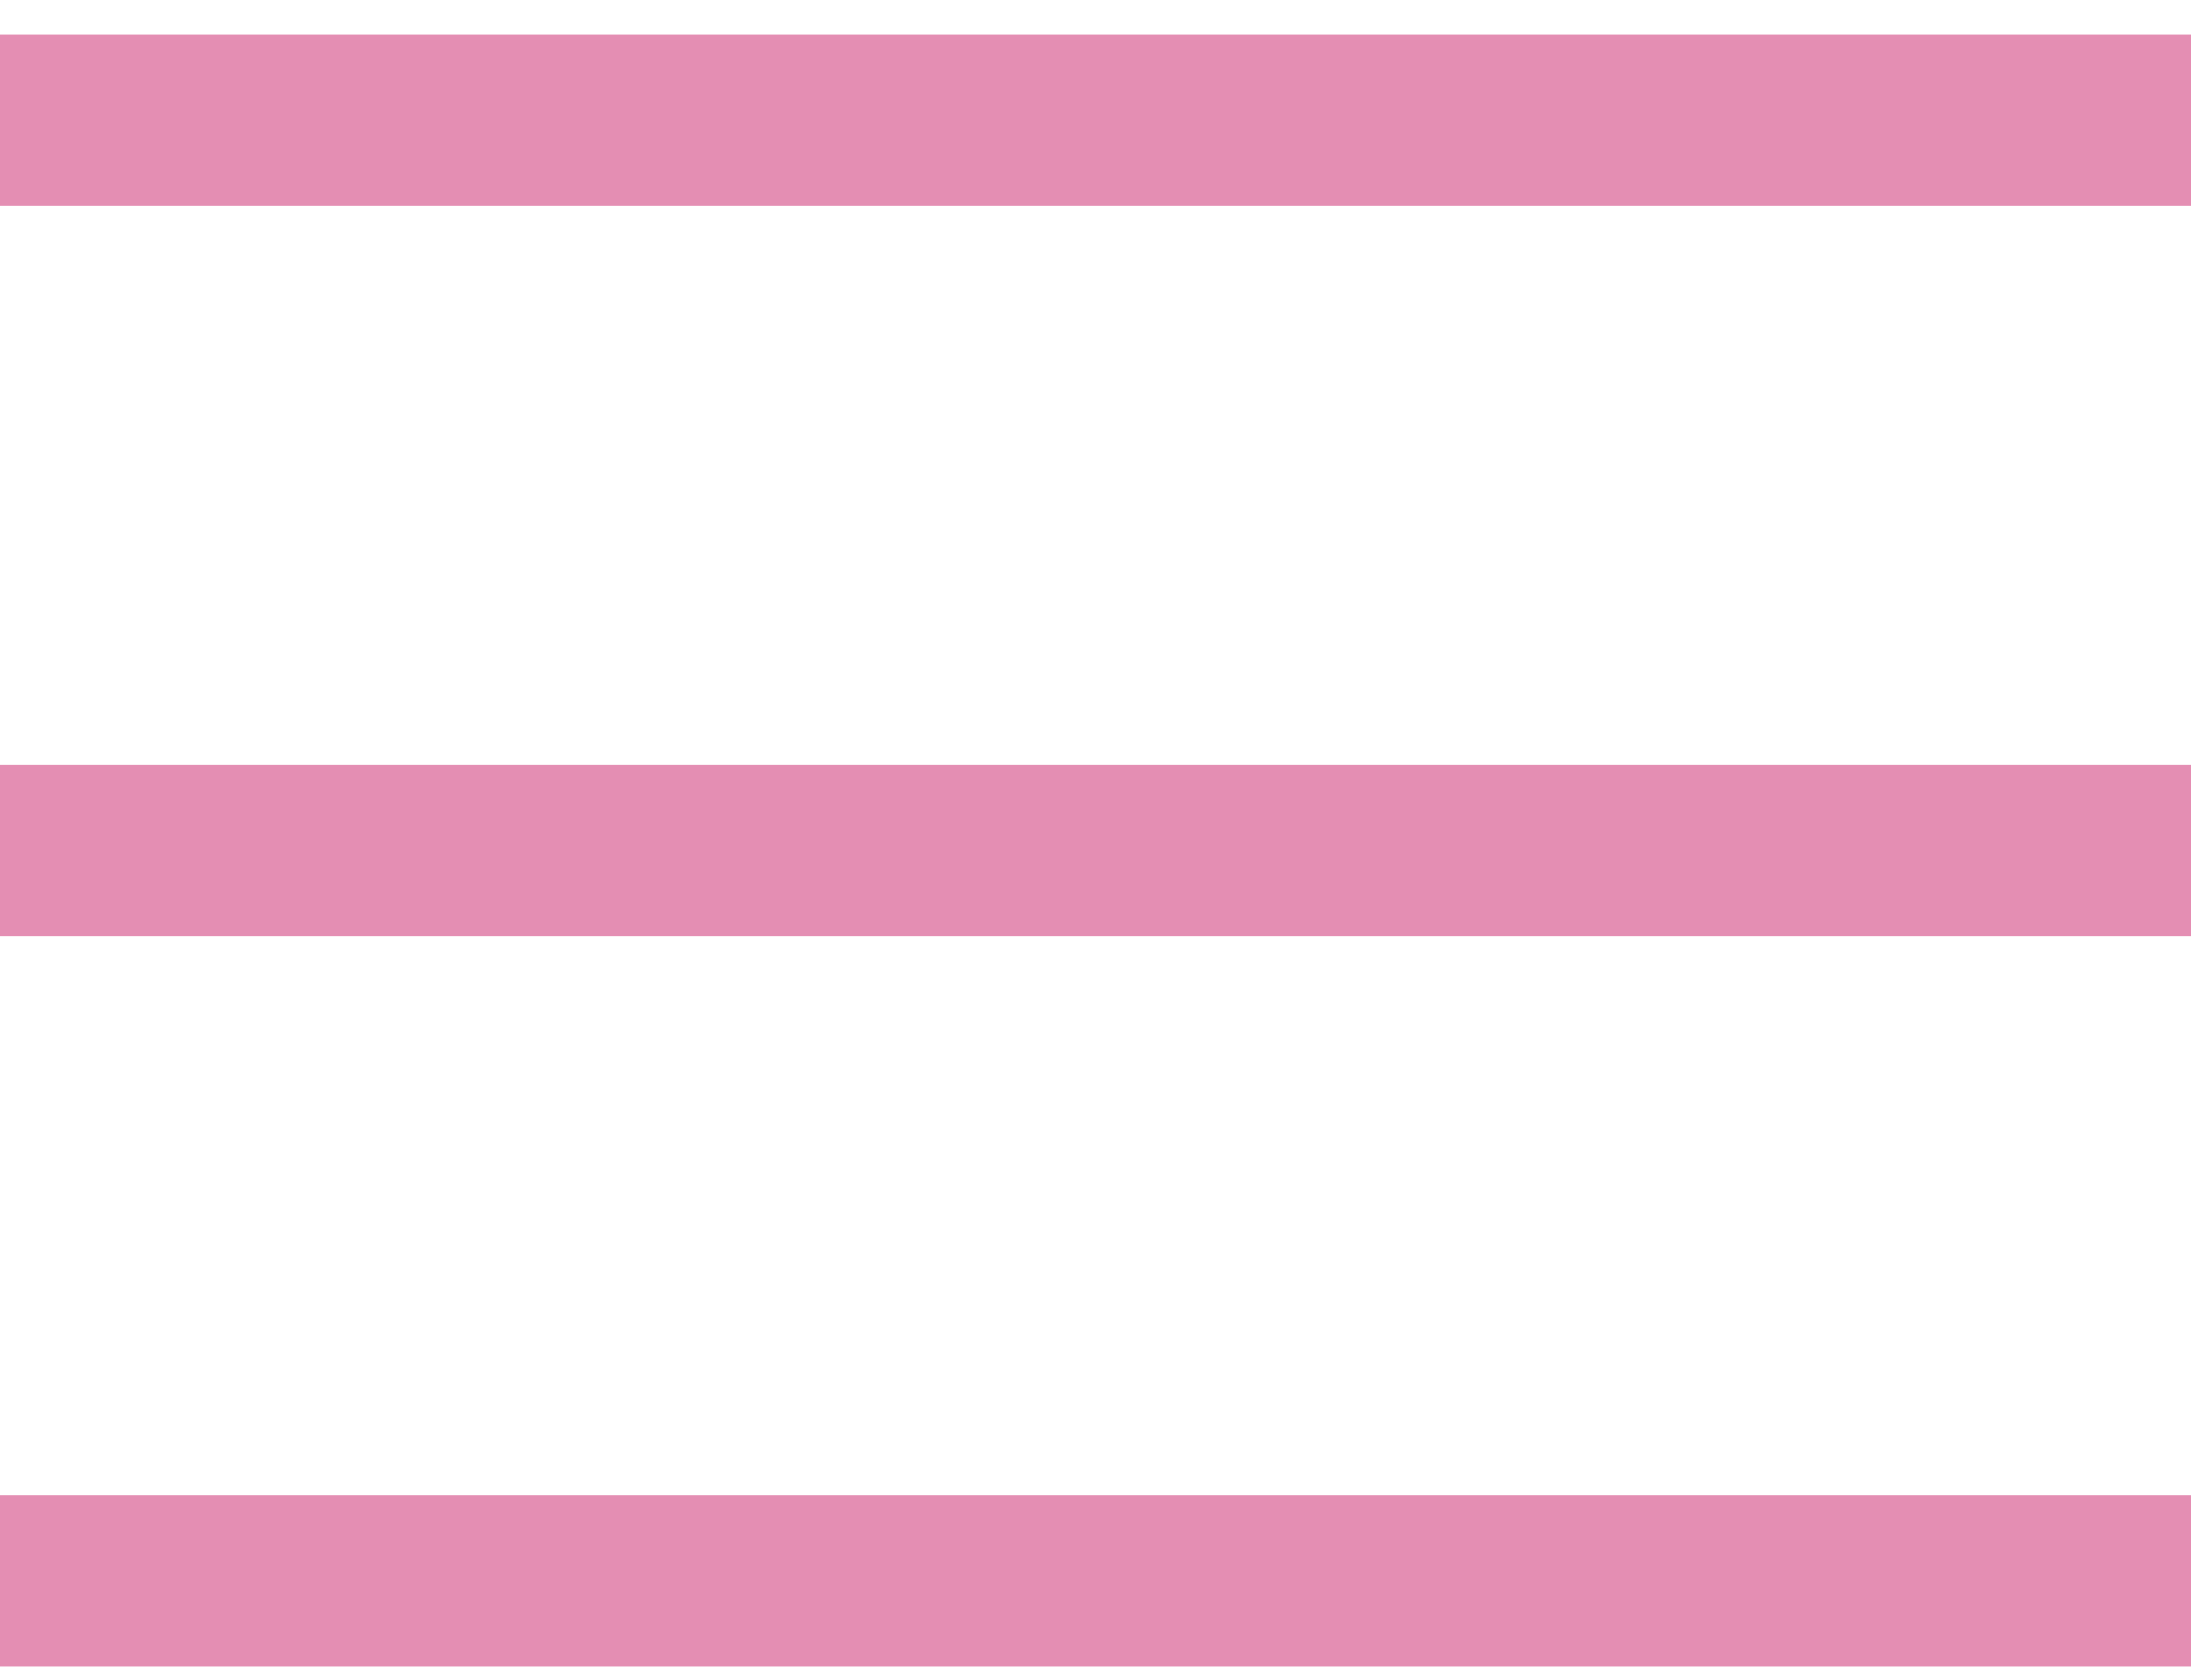 <?xml version="1.0" encoding="UTF-8"?> <svg xmlns="http://www.w3.org/2000/svg" width="30" height="23" viewBox="0 0 30 23" fill="none"> <path d="M30 0.474V2.818H0V0.474H30ZM30 10.474V12.818H0V10.474H30ZM30 20.474V22.818H0V20.474H30Z" fill="#E48EB3"></path> </svg> 